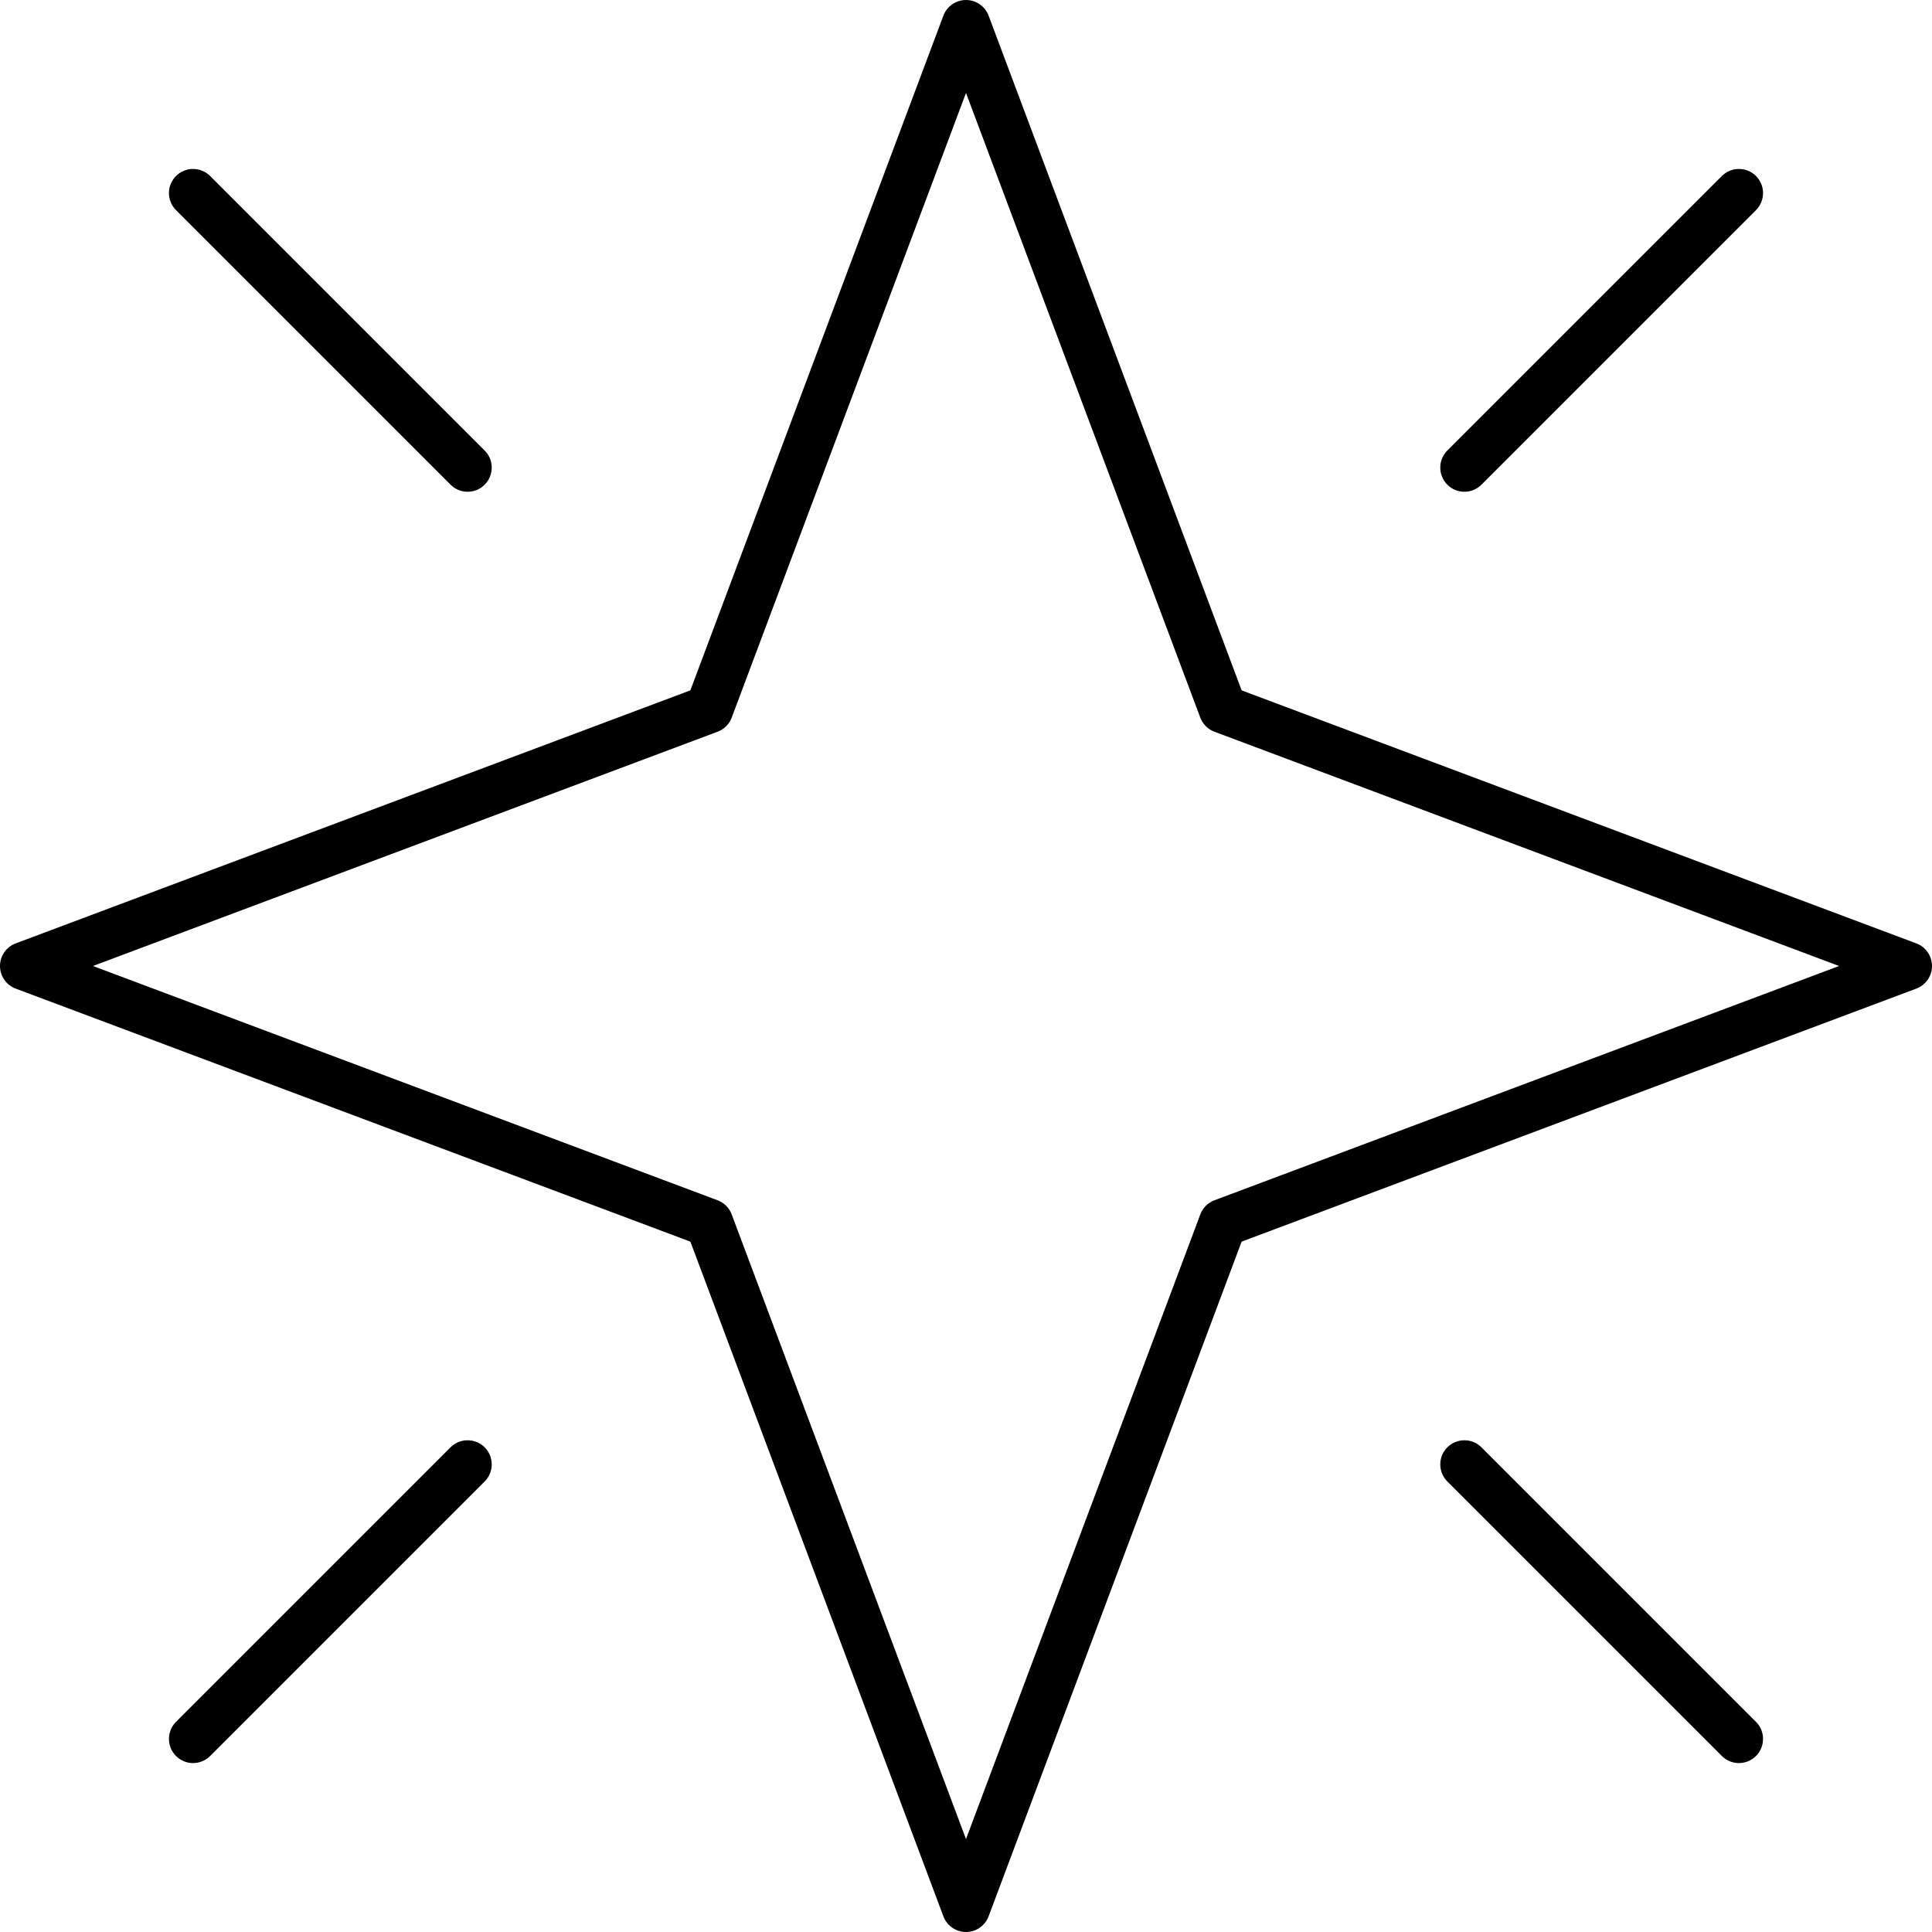 <?xml version="1.0" encoding="UTF-8"?> <svg xmlns="http://www.w3.org/2000/svg" width="30" height="30" viewBox="0 0 30 30" fill="none"> <path d="M0.243 15.351L10.72 19.28L14.649 29.757C14.704 29.903 14.844 30 15 30C15.156 30 15.296 29.903 15.351 29.757L19.28 19.28L29.757 15.351C29.903 15.296 30 15.156 30 15C30 14.844 29.903 14.704 29.757 14.649L19.28 10.72L15.351 0.243C15.296 0.097 15.156 0 15 0C14.844 0 14.704 0.097 14.649 0.243L10.72 10.72L0.243 14.649C0.097 14.704 0 14.844 0 15C0 15.156 0.097 15.296 0.243 15.351ZM11.143 11.362C11.244 11.324 11.324 11.244 11.362 11.143L15 1.443L18.638 11.143C18.676 11.244 18.756 11.324 18.857 11.362L28.557 15L18.857 18.638C18.756 18.676 18.676 18.756 18.638 18.858L15 28.557L11.362 18.858C11.324 18.756 11.244 18.676 11.143 18.638L1.443 15L11.143 11.362Z" fill="black"></path> <path d="M6.996 7.526C7.069 7.599 7.165 7.636 7.261 7.636C7.357 7.636 7.453 7.599 7.526 7.526C7.672 7.38 7.672 7.142 7.526 6.996L3.263 2.733C3.117 2.587 2.88 2.587 2.733 2.733C2.587 2.88 2.587 3.117 2.733 3.263L6.996 7.526Z" fill="black"></path> <path d="M3.263 27.267L7.526 23.004C7.672 22.858 7.672 22.62 7.526 22.474C7.38 22.328 7.142 22.328 6.996 22.474L2.733 26.737C2.587 26.883 2.587 27.12 2.733 27.267C2.806 27.34 2.902 27.377 2.998 27.377C3.094 27.377 3.19 27.34 3.263 27.267Z" fill="black"></path> <path d="M26.737 27.267C26.81 27.34 26.906 27.377 27.002 27.377C27.098 27.377 27.194 27.34 27.267 27.267C27.413 27.12 27.413 26.883 27.267 26.737L23.004 22.474C22.858 22.328 22.62 22.328 22.474 22.474C22.328 22.62 22.328 22.858 22.474 23.004L26.737 27.267Z" fill="black"></path> <path d="M22.739 7.636C22.835 7.636 22.931 7.599 23.004 7.526L27.267 3.263C27.413 3.117 27.413 2.88 27.267 2.733C27.12 2.587 26.883 2.587 26.737 2.733L22.474 6.996C22.328 7.142 22.328 7.38 22.474 7.526C22.547 7.599 22.643 7.636 22.739 7.636Z" fill="black"></path> </svg> 